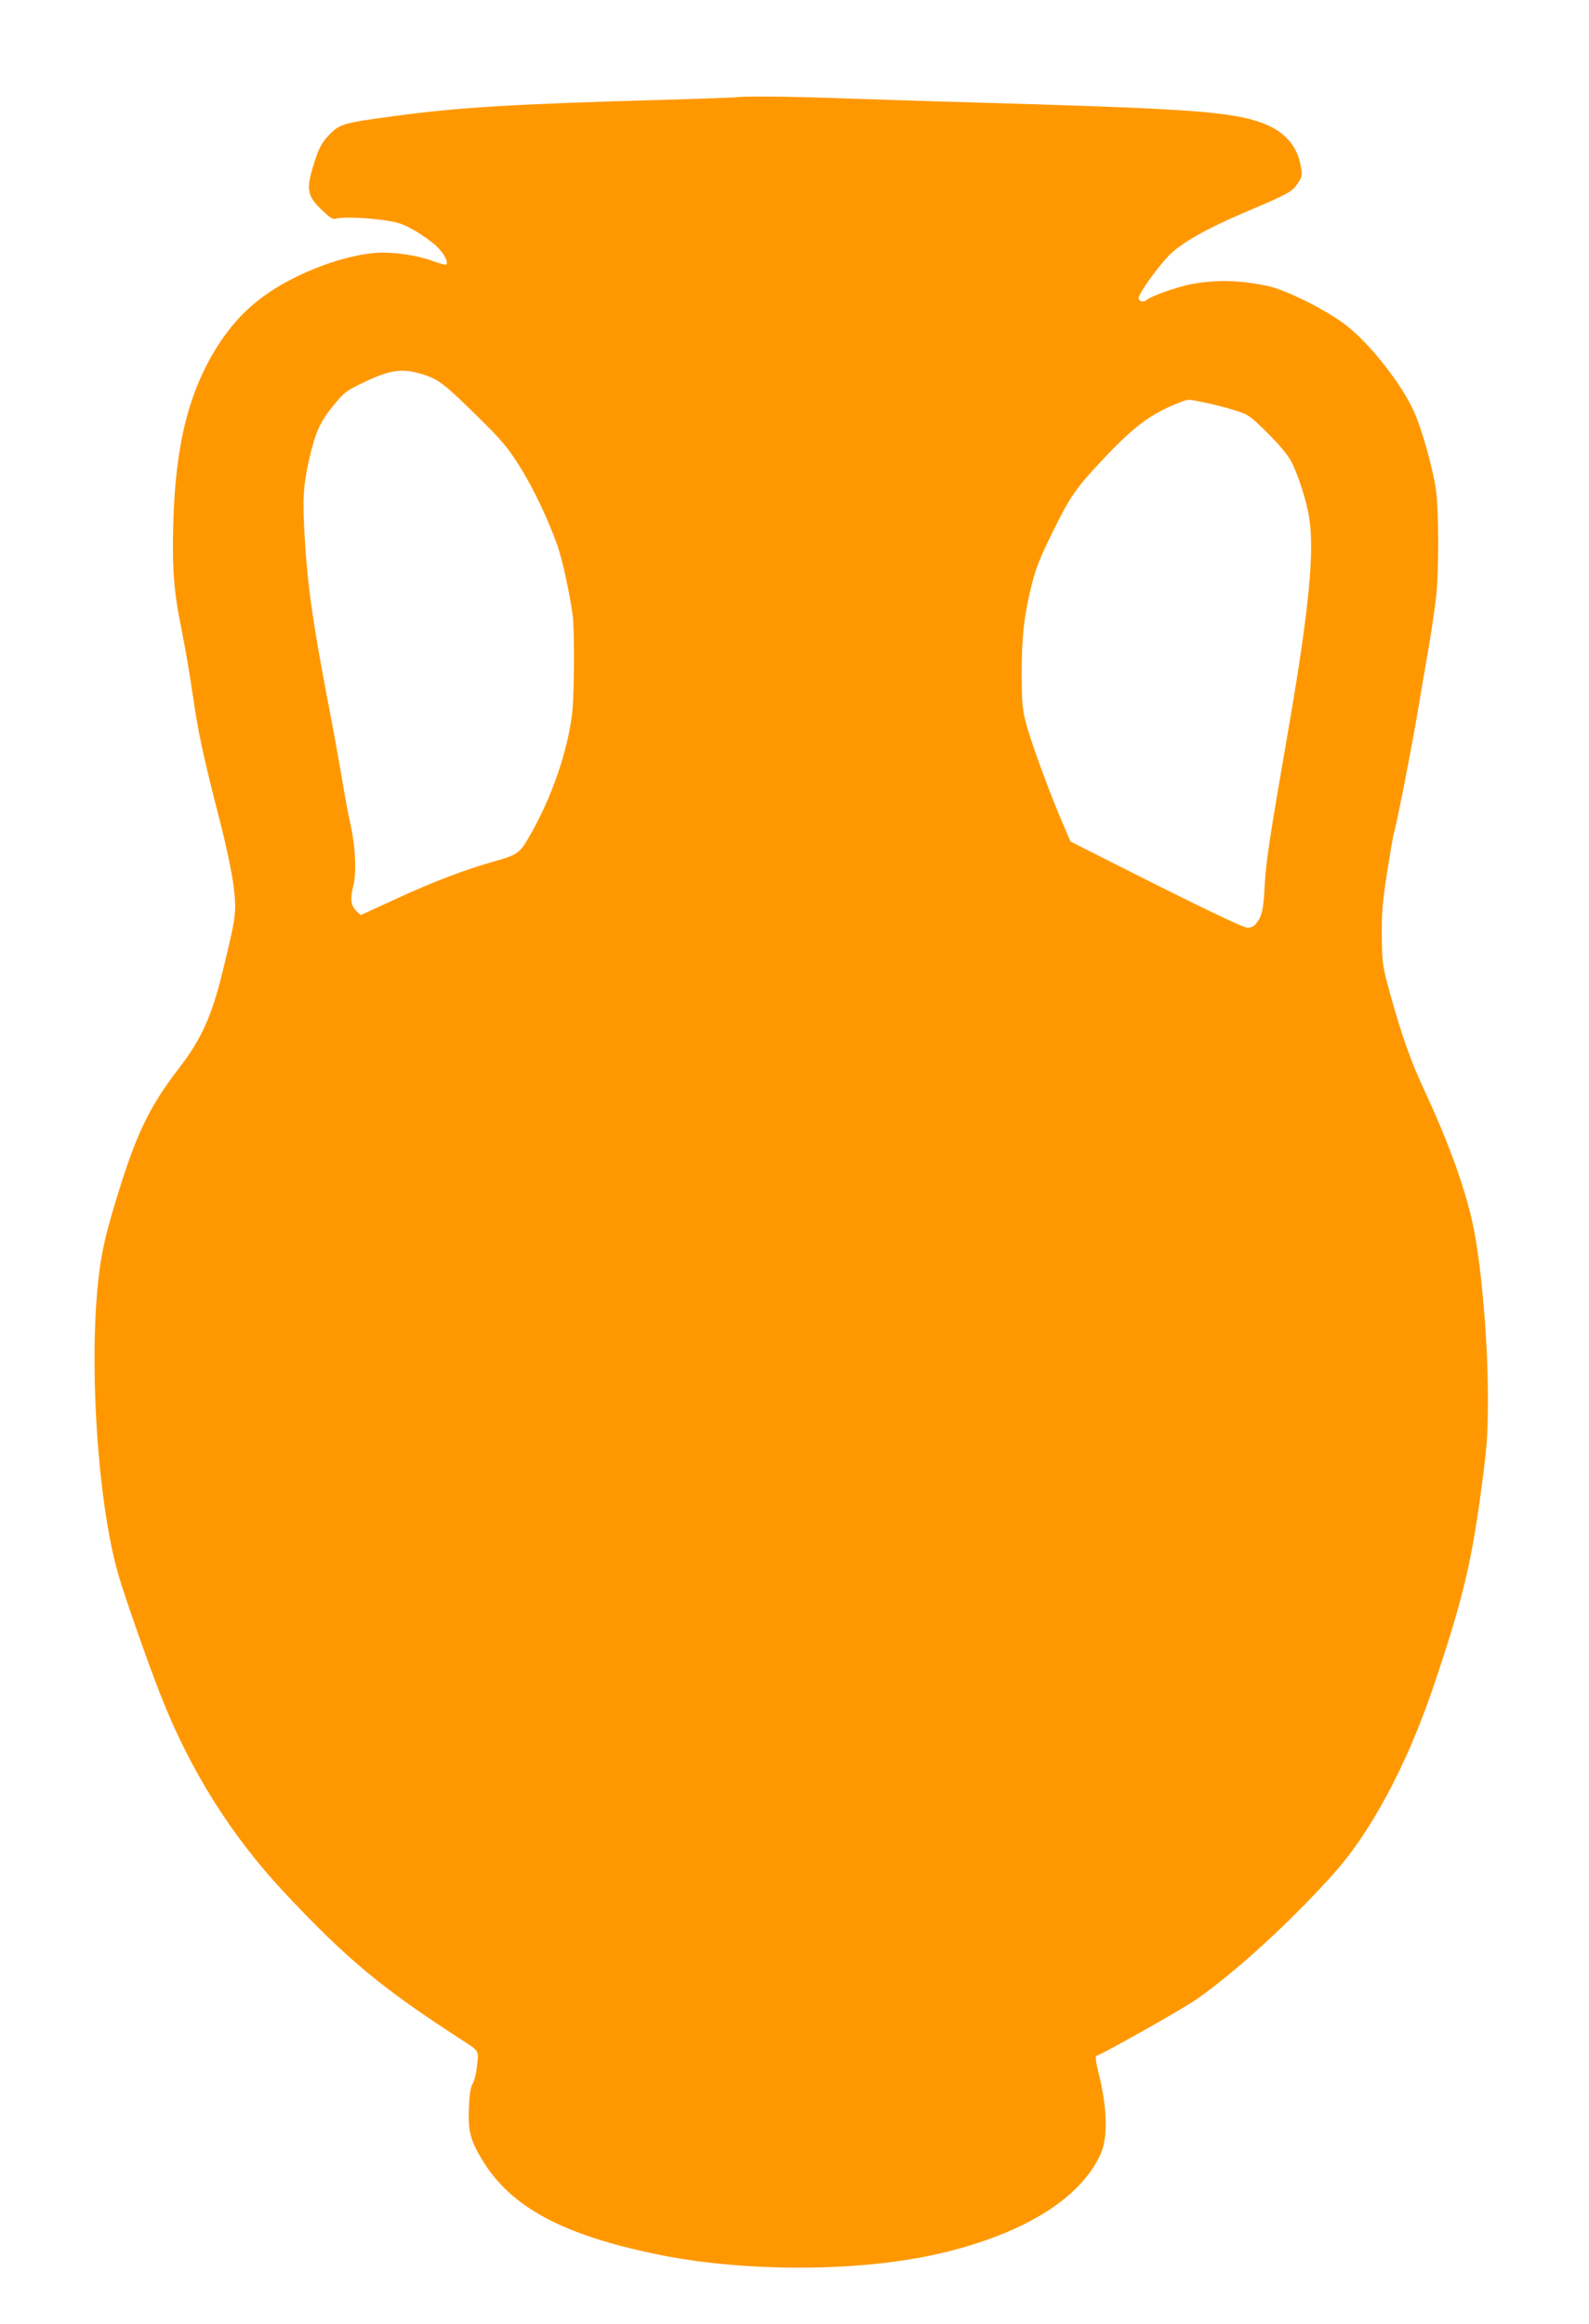 <?xml version="1.0" standalone="no"?>
<!DOCTYPE svg PUBLIC "-//W3C//DTD SVG 20010904//EN"
 "http://www.w3.org/TR/2001/REC-SVG-20010904/DTD/svg10.dtd">
<svg version="1.0" xmlns="http://www.w3.org/2000/svg"
 width="875pt" height="1280pt" viewBox="0 0 875 1280"
 preserveAspectRatio="xMidYMid meet">
<g transform="translate(0,1280) scale(0.1,-0.1)"
fill="#ff9800" stroke="none">
<path d="M4050 12264 c-8 -1 -188 -8 -400 -14 -822 -23 -1123 -41 -1485 -90
-286 -39 -296 -42 -362 -113 -32 -35 -48 -66 -72 -141 -48 -151 -42 -185 48
-269 41 -39 56 -47 74 -41 31 10 156 6 263 -9 75 -11 103 -20 166 -56 42 -24
96 -63 122 -87 42 -41 66 -87 53 -101 -4 -3 -38 6 -76 20 -87 33 -224 51 -316
44 -169 -15 -391 -95 -558 -201 -126 -80 -224 -179 -306 -307 -161 -253 -235
-546 -247 -984 -7 -242 4 -382 45 -579 17 -82 45 -242 61 -355 33 -225 56
-332 149 -696 36 -139 68 -292 77 -363 17 -138 14 -166 -47 -419 -68 -291
-124 -418 -254 -587 -151 -196 -224 -341 -314 -623 -63 -197 -92 -306 -111
-411 -80 -450 -33 -1333 94 -1762 36 -123 160 -476 228 -650 165 -422 392
-783 694 -1104 336 -358 532 -520 964 -799 104 -68 98 -55 84 -167 -4 -30 -14
-66 -22 -78 -11 -16 -17 -59 -20 -132 -5 -129 8 -178 76 -290 156 -255 437
-407 951 -514 486 -102 1130 -100 1571 4 456 107 769 301 880 545 42 93 38
256 -12 454 -13 51 -17 86 -11 88 44 15 469 255 548 309 221 154 533 440 767
704 200 226 392 586 533 997 172 504 222 715 282 1188 23 180 27 246 26 460
-1 286 -35 681 -77 895 -41 205 -132 462 -268 755 -79 169 -128 308 -193 541
-42 154 -44 166 -46 315 -1 131 3 185 30 359 18 112 34 207 36 211 9 13 97
463 130 659 19 113 48 284 65 380 16 96 34 222 40 280 13 139 13 437 -1 558
-13 112 -77 345 -124 448 -69 151 -238 367 -368 469 -101 81 -331 197 -432
219 -158 34 -293 37 -430 10 -78 -16 -220 -66 -239 -85 -17 -16 -46 -10 -46
10 0 23 100 164 164 231 66 69 208 150 422 241 240 102 260 113 290 159 25 37
26 42 16 100 -19 106 -90 186 -202 229 -172 66 -394 82 -1575 116 -291 8 -649
20 -795 25 -253 9 -508 11 -540 4z m-1725 -1525 c89 -27 121 -52 305 -233 131
-129 166 -170 228 -269 76 -119 159 -294 211 -440 28 -79 73 -287 85 -392 10
-85 8 -435 -3 -531 -25 -210 -110 -460 -232 -674 -55 -97 -70 -108 -183 -140
-166 -46 -348 -115 -545 -206 l-205 -94 -22 21 c-32 30 -37 68 -19 138 19 74
13 214 -15 341 -11 47 -31 155 -45 240 -14 85 -52 295 -85 465 -79 417 -106
611 -121 856 -14 238 -10 301 25 457 33 140 59 199 126 281 64 80 75 88 175
136 144 69 211 78 320 44z m4303 -155 c42 -8 115 -27 162 -41 83 -25 87 -27
187 -125 66 -65 112 -121 133 -159 37 -70 85 -218 99 -309 30 -185 -1 -506
-108 -1130 -112 -647 -130 -766 -137 -900 -6 -127 -15 -166 -45 -204 -15 -19
-29 -26 -52 -25 -20 1 -202 87 -502 237 l-470 237 -43 100 c-68 158 -172 439
-200 544 -23 86 -25 115 -26 276 0 206 12 319 54 490 24 97 47 154 119 300 92
188 127 238 265 385 179 191 268 258 426 321 56 22 46 22 138 3z"/>
</g>
</svg>
